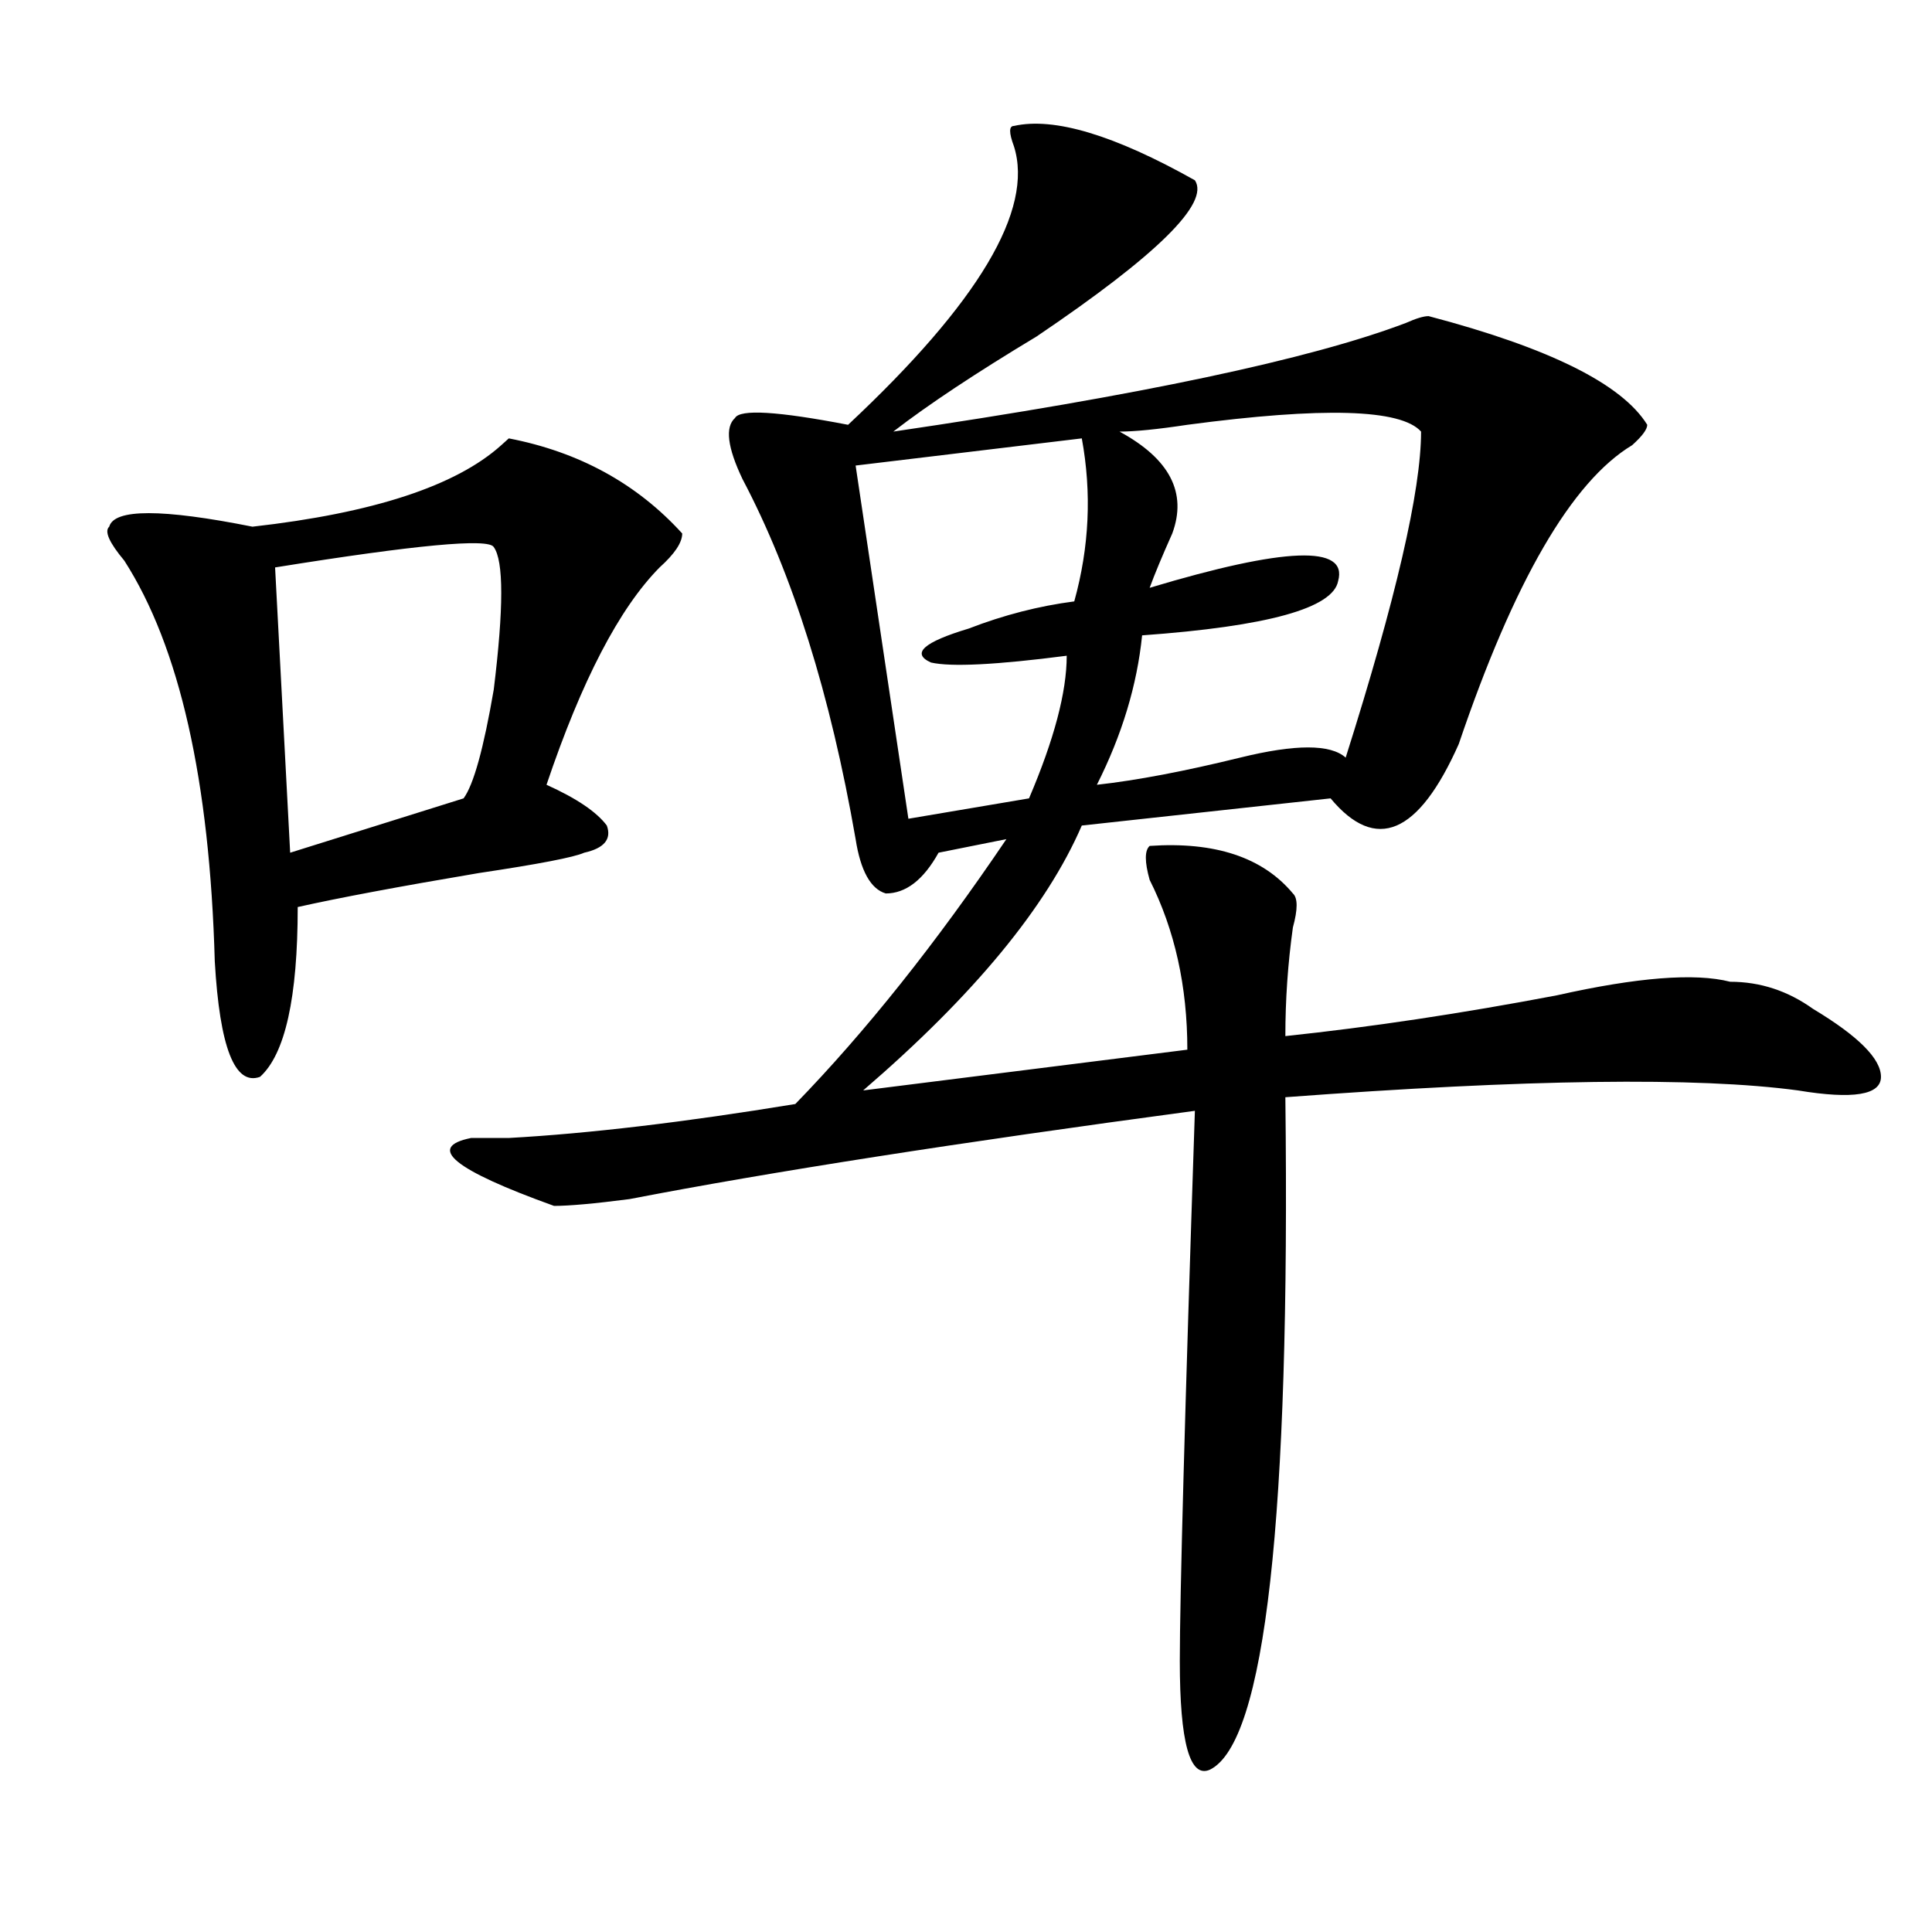 <?xml version="1.0" encoding="utf-8"?>
<!-- Generator: Adobe Illustrator 16.0.0, SVG Export Plug-In . SVG Version: 6.00 Build 0)  -->
<!DOCTYPE svg PUBLIC "-//W3C//DTD SVG 1.1//EN" "http://www.w3.org/Graphics/SVG/1.1/DTD/svg11.dtd">
<svg version="1.1" id="图层_1" xmlns="http://www.w3.org/2000/svg" xmlns:xlink="http://www.w3.org/1999/xlink" x="0px" y="0px"
	 width="1000px" height="1000px" viewBox="0 0 1000 1000" enable-background="new 0 0 1000 1000" xml:space="preserve">
<path d="M353.113,276.125c0,4.725-3.902,10.547-11.707,17.578c-20.853,21.094-40.364,58.612-58.535,112.5
	c15.609,7.031,25.976,14.063,31.219,21.094c2.562,7.031-1.341,11.756-11.707,14.063c-5.243,2.362-23.414,5.878-54.633,10.547
	c-41.646,7.031-72.864,12.909-93.656,17.578c0,46.912-6.524,76.19-19.512,87.891c-13.048,4.725-20.853-15.216-23.414-59.766
	c-2.622-93.713-18.231-162.872-46.828-207.422c-7.805-9.338-10.427-15.216-7.805-17.578c2.562-9.338,27.316-9.338,74.145,0
	c62.438-7.031,105.363-21.094,128.777-42.188l3.902-3.516C299.761,233.938,329.699,250.362,353.113,276.125z M255.555,283.156
	c-2.622-4.669-40.364-1.153-113.168,10.547l7.805,147.656l89.754-28.125c5.183-7.031,10.366-25.763,15.609-56.25
	C260.737,314.797,260.737,290.188,255.555,283.156z M524.816,65.188c20.792-4.669,52.011,4.725,93.656,28.125
	c7.805,11.756-19.512,38.672-81.949,80.859c-31.219,18.787-55.974,35.156-74.145,49.219
	c127.437-18.731,215.909-37.463,265.359-56.25c5.183-2.307,9.085-3.516,11.707-3.516c62.438,16.425,100.12,35.156,113.168,56.25
	c0,2.362-2.622,5.878-7.805,10.547c-31.219,18.787-61.157,70.313-89.754,154.688c-20.853,46.912-42.926,56.25-66.34,28.125
	l-128.777,14.063c-18.231,42.188-55.974,87.891-113.168,137.109l167.801-21.094c0-32.794-6.524-62.072-19.512-87.891
	c-2.622-9.338-2.622-15.216,0-17.578c33.78-2.307,58.535,5.878,74.145,24.609c2.562,2.362,2.562,8.24,0,17.578
	c-2.622,18.787-3.902,37.519-3.902,56.25c44.206-4.669,91.034-11.7,140.484-21.094c41.585-9.338,71.522-11.7,89.754-7.031
	c15.609,0,29.878,4.725,42.926,14.063c23.414,14.063,35.121,25.818,35.121,35.156c0,9.394-14.329,11.756-42.926,7.031
	c-52.071-7.031-140.484-5.822-265.359,3.516c2.562,217.969-10.427,333.984-39.023,348.047c-10.427,4.669-15.609-14.063-15.609-56.25
	c0-32.85,2.562-127.716,7.805-284.766c-122.313,16.425-219.872,31.641-292.676,45.703c-18.231,2.362-31.219,3.516-39.023,3.516
	c-52.071-18.731-66.34-30.432-42.926-35.156c5.183,0,11.707,0,19.512,0c41.585-2.307,91.034-8.185,148.289-17.578
	c36.401-37.463,72.804-83.166,109.266-137.109l-35.121,7.031c-7.805,14.063-16.95,21.094-27.316,21.094
	c-7.805-2.307-13.048-11.7-15.609-28.125c-13.048-74.981-32.56-137.109-58.535-186.328c-7.805-16.369-9.146-26.916-3.902-31.641
	c2.562-4.669,22.073-3.516,58.535,3.516c67.62-63.281,96.218-111.291,85.852-144.141C522.194,68.703,522.194,65.188,524.816,65.188z
	 M559.938,226.906l-117.07,14.063l27.316,182.813l62.438-10.547c12.987-30.432,19.512-55.041,19.512-73.828
	c-36.462,4.725-59.876,5.878-70.242,3.516c-10.427-4.669-3.902-10.547,19.512-17.578c18.171-7.031,36.401-11.7,54.633-14.063
	C563.84,283.156,565.12,255.031,559.938,226.906z M579.449,223.391c25.976,14.063,35.121,31.641,27.316,52.734
	c-5.243,11.756-9.146,21.094-11.707,28.125c70.242-21.094,102.741-22.247,97.559-3.516c-2.622,14.063-36.462,23.456-101.461,28.125
	c-2.622,25.818-10.427,51.581-23.414,77.344c20.792-2.307,45.487-7.031,74.145-14.063c28.597-7.031,46.828-7.031,54.633,0
	c25.976-82.013,39.023-138.263,39.023-168.75c-10.427-11.7-50.73-12.854-120.973-3.516
	C598.961,222.237,587.254,223.391,579.449,223.391z"/>
</svg>
